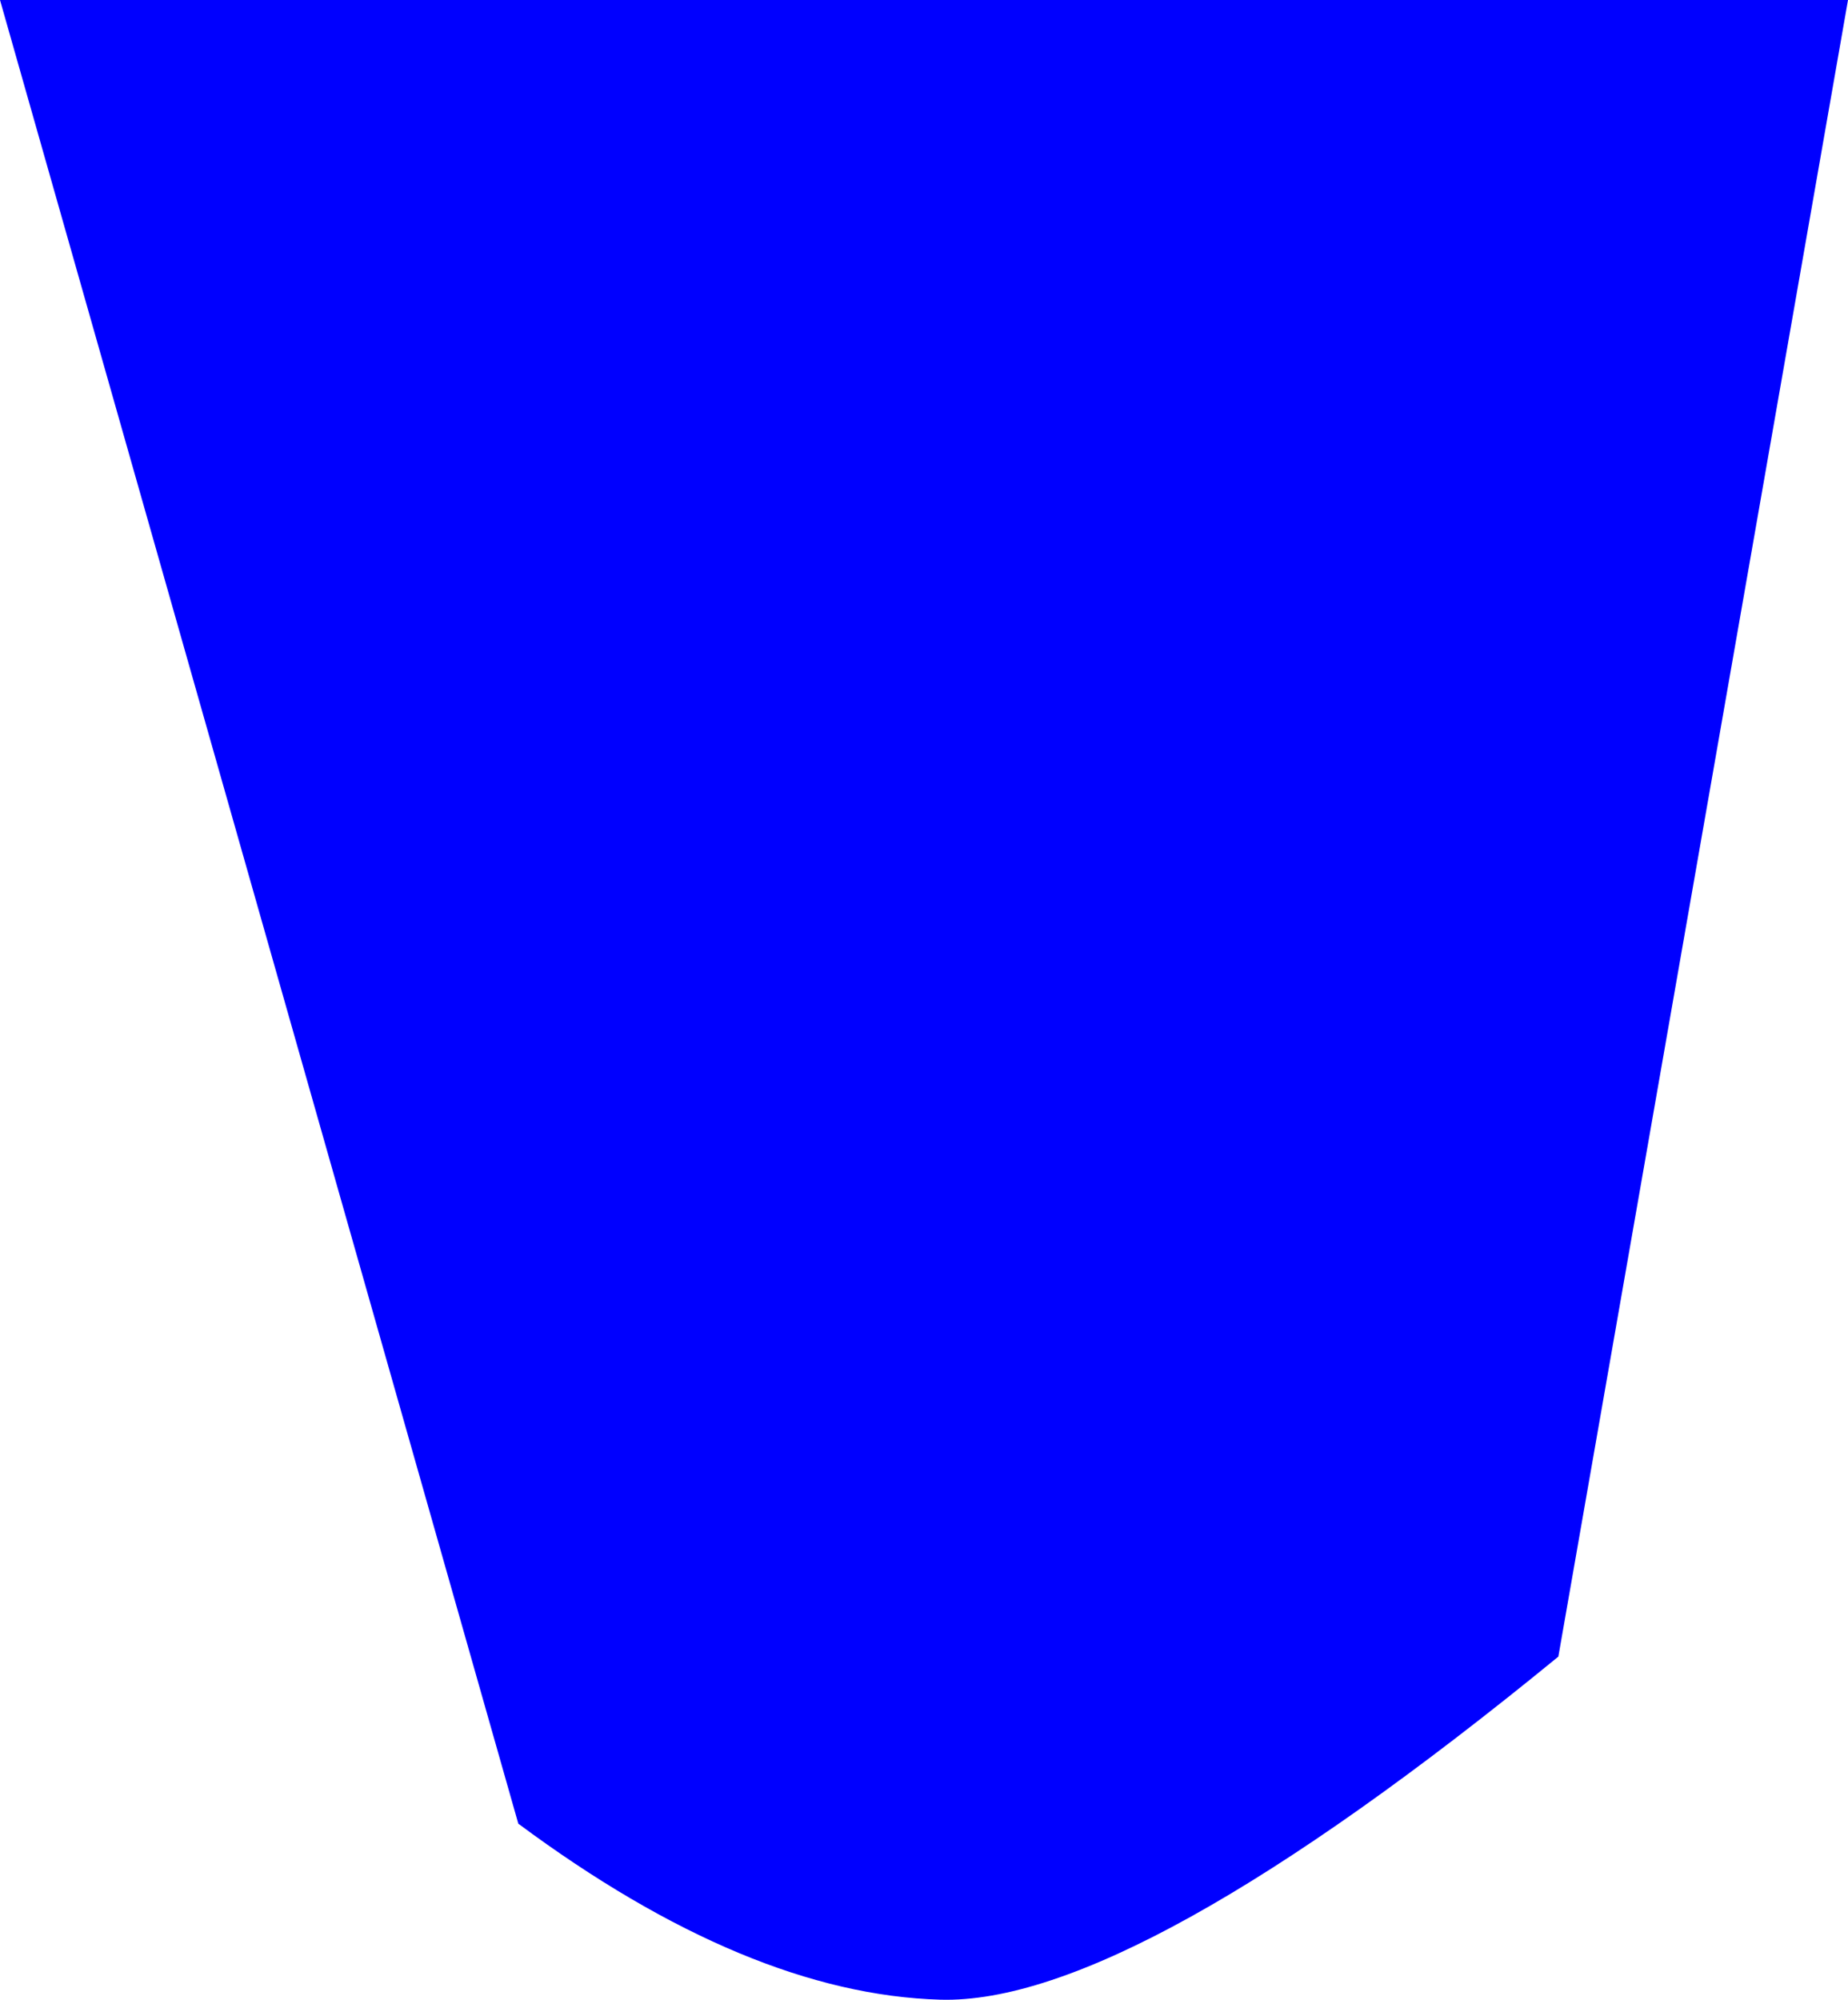 <?xml version="1.0" encoding="UTF-8" standalone="no"?>
<svg xmlns:xlink="http://www.w3.org/1999/xlink" height="468.65px" width="433.2px" xmlns="http://www.w3.org/2000/svg">
  <g transform="matrix(1.0, 0.0, 0.0, 1.0, 195.4, 373.3)">
    <path d="M25.0 95.35 Q-20.05 94.05 -73.9 54.1 L-195.4 -373.3 237.8 -373.3 169.9 14.95 Q70.05 96.65 25.0 95.35" fill="#0000ff" fill-rule="evenodd" stroke="none"/>
  </g>
</svg>
